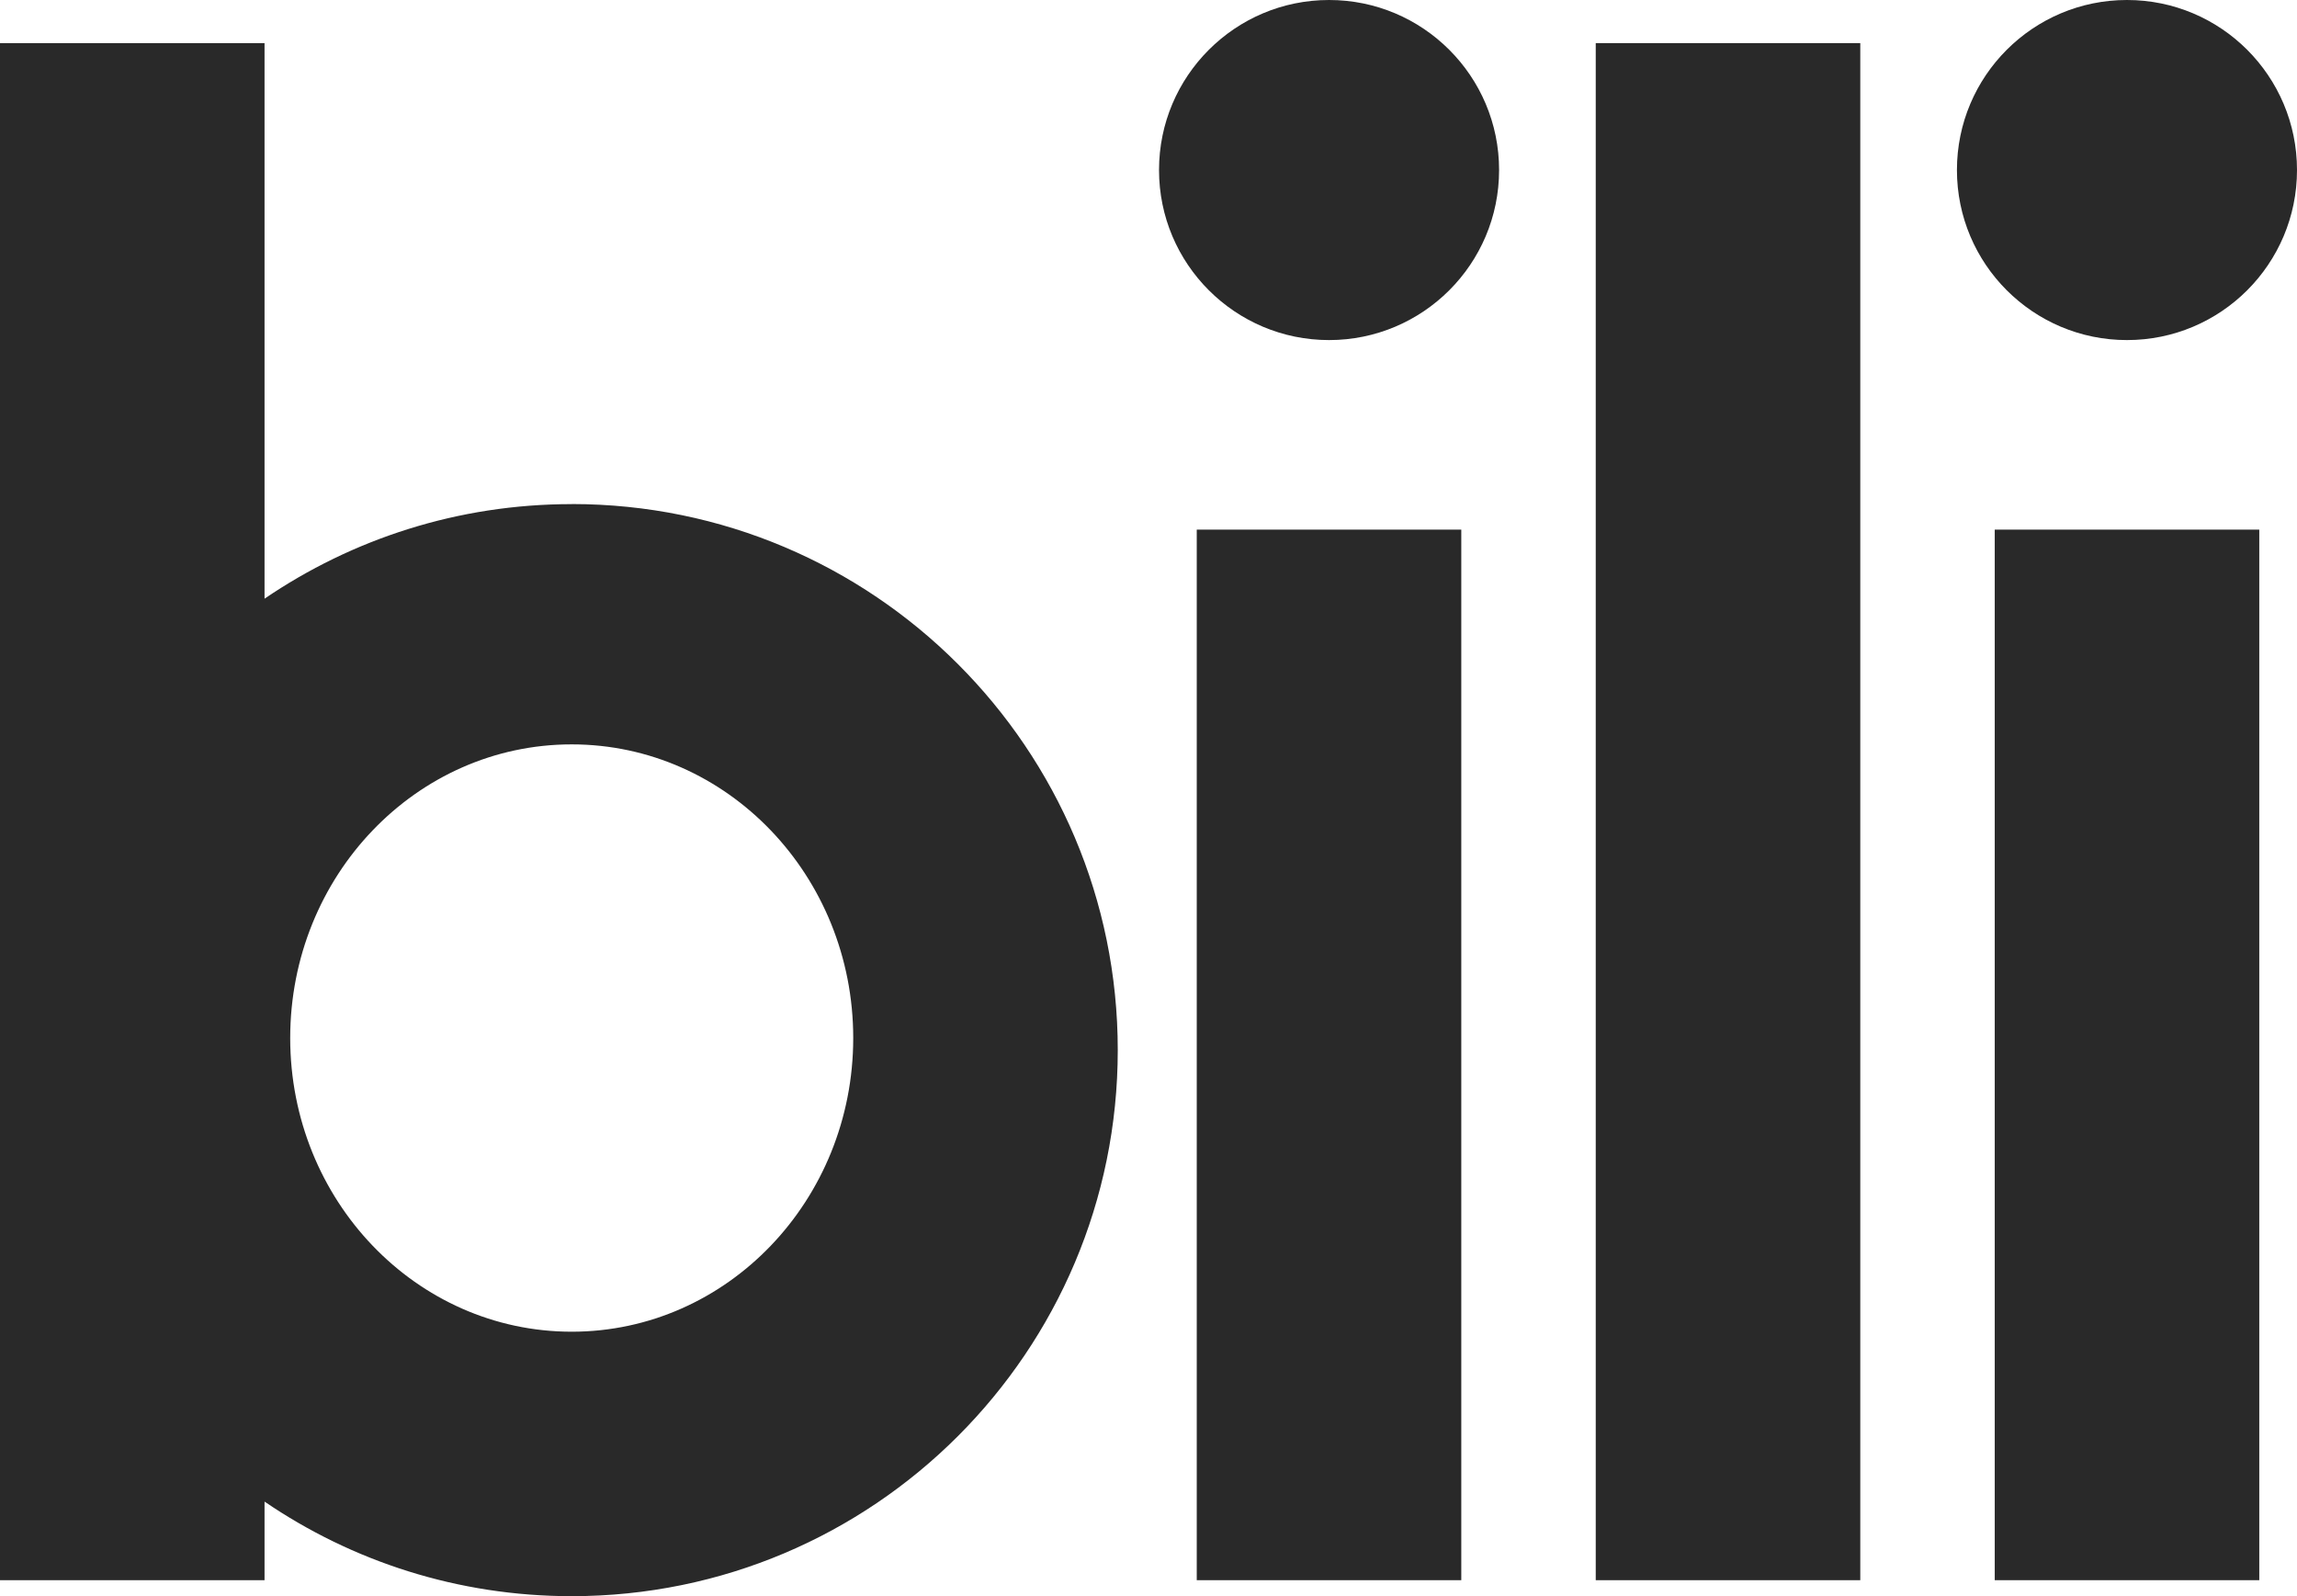 <?xml version="1.0" encoding="UTF-8"?><svg id="Layer_2" xmlns="http://www.w3.org/2000/svg" viewBox="0 0 298.96 207.75"><defs><style>.cls-1{fill:#292929;}</style></defs><g id="Layer_1-2"><rect class="cls-1" x="155.76" y="68.93" width="34.43" height="136.73"/><rect class="cls-1" x="259.62" y="68.93" width="34.43" height="136.73"/><rect class="cls-1" x="207.69" y="5.61" width="34.43" height="200.05"/><path class="cls-1" d="M172.98,0c-12.22,0-22.13,9.91-22.13,22.13s9.91,22.13,22.13,22.13,22.13-9.91,22.13-22.13S185.2,0,172.98,0Z"/><circle class="cls-1" cx="276.83" cy="22.13" r="22.13"/><path class="cls-1" d="M74.41,65.61c-14.83,0-28.59,4.55-39.98,12.31V5.61H0v200.05h34.43v-10.23c11.39,7.77,25.15,12.31,39.98,12.31,39.25,0,71.07-31.82,71.07-71.07s-31.82-71.07-71.07-71.07ZM74.41,173.32c-20.24,0-36.64-17.11-36.64-38.22s16.4-38.22,36.64-38.22,36.64,17.11,36.64,38.22-16.4,38.22-36.64,38.22Z"/></g></svg>